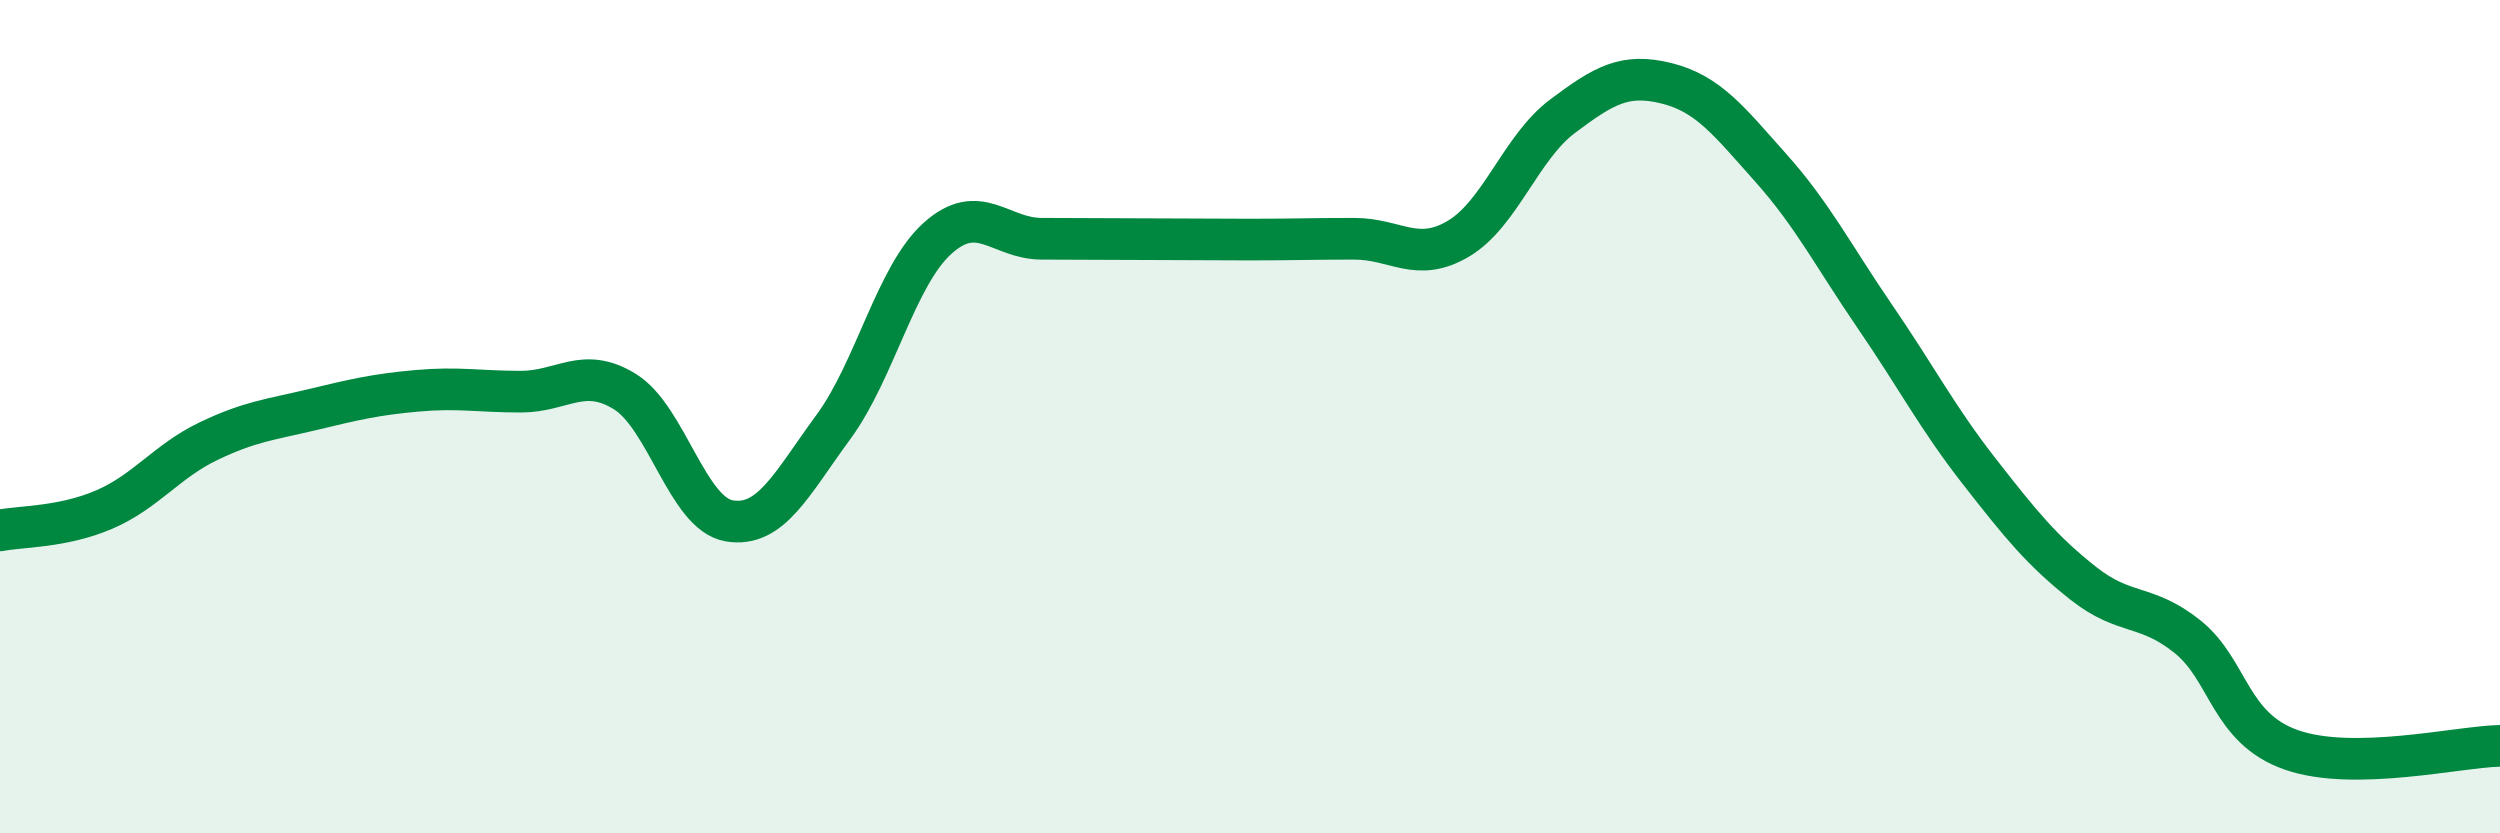 
    <svg width="60" height="20" viewBox="0 0 60 20" xmlns="http://www.w3.org/2000/svg">
      <path
        d="M 0,12.73 C 0.5,12.63 1.5,12.66 2.5,12.23 C 3.5,11.8 4,11.07 5,10.59 C 6,10.11 6.5,10.07 7.5,9.83 C 8.5,9.59 9,9.47 10,9.38 C 11,9.29 11.5,9.4 12.5,9.4 C 13.5,9.4 14,8.78 15,9.4 C 16,10.02 16.5,12.33 17.5,12.5 C 18.5,12.67 19,11.61 20,10.25 C 21,8.89 21.5,6.62 22.5,5.72 C 23.5,4.82 24,5.73 25,5.73 C 26,5.73 26.5,5.74 27.5,5.74 C 28.5,5.74 29,5.75 30,5.75 C 31,5.75 31.5,5.73 32.5,5.73 C 33.5,5.73 34,6.32 35,5.73 C 36,5.14 36.5,3.54 37.5,2.79 C 38.5,2.04 39,1.75 40,2 C 41,2.25 41.5,2.91 42.5,4.03 C 43.5,5.15 44,6.14 45,7.6 C 46,9.06 46.5,10.03 47.5,11.31 C 48.5,12.59 49,13.21 50,14 C 51,14.79 51.5,14.48 52.5,15.28 C 53.5,16.08 53.5,17.48 55,18 C 56.5,18.52 59,17.92 60,17.9L60 20L0 20Z"
        fill="#008740"
        opacity="0.1"
        stroke-linecap="round"
        stroke-linejoin="round"
      />
      <path
        d="M 0,12.73 C 0.5,12.63 1.5,12.66 2.5,12.23 C 3.5,11.8 4,11.07 5,10.59 C 6,10.11 6.5,10.07 7.5,9.83 C 8.5,9.59 9,9.47 10,9.38 C 11,9.29 11.5,9.4 12.5,9.4 C 13.5,9.4 14,8.78 15,9.4 C 16,10.02 16.5,12.33 17.5,12.5 C 18.5,12.67 19,11.61 20,10.25 C 21,8.89 21.5,6.62 22.5,5.72 C 23.5,4.82 24,5.73 25,5.73 C 26,5.73 26.5,5.74 27.5,5.74 C 28.5,5.74 29,5.75 30,5.75 C 31,5.75 31.5,5.73 32.5,5.73 C 33.5,5.73 34,6.32 35,5.73 C 36,5.14 36.5,3.54 37.5,2.79 C 38.5,2.04 39,1.75 40,2 C 41,2.25 41.5,2.91 42.5,4.03 C 43.5,5.15 44,6.14 45,7.6 C 46,9.06 46.5,10.03 47.5,11.31 C 48.5,12.59 49,13.21 50,14 C 51,14.79 51.5,14.48 52.5,15.28 C 53.5,16.08 53.5,17.48 55,18 C 56.5,18.52 59,17.92 60,17.9"
        stroke="#008740"
        stroke-width="1"
        fill="none"
        stroke-linecap="round"
        stroke-linejoin="round"
      />
    </svg>
  